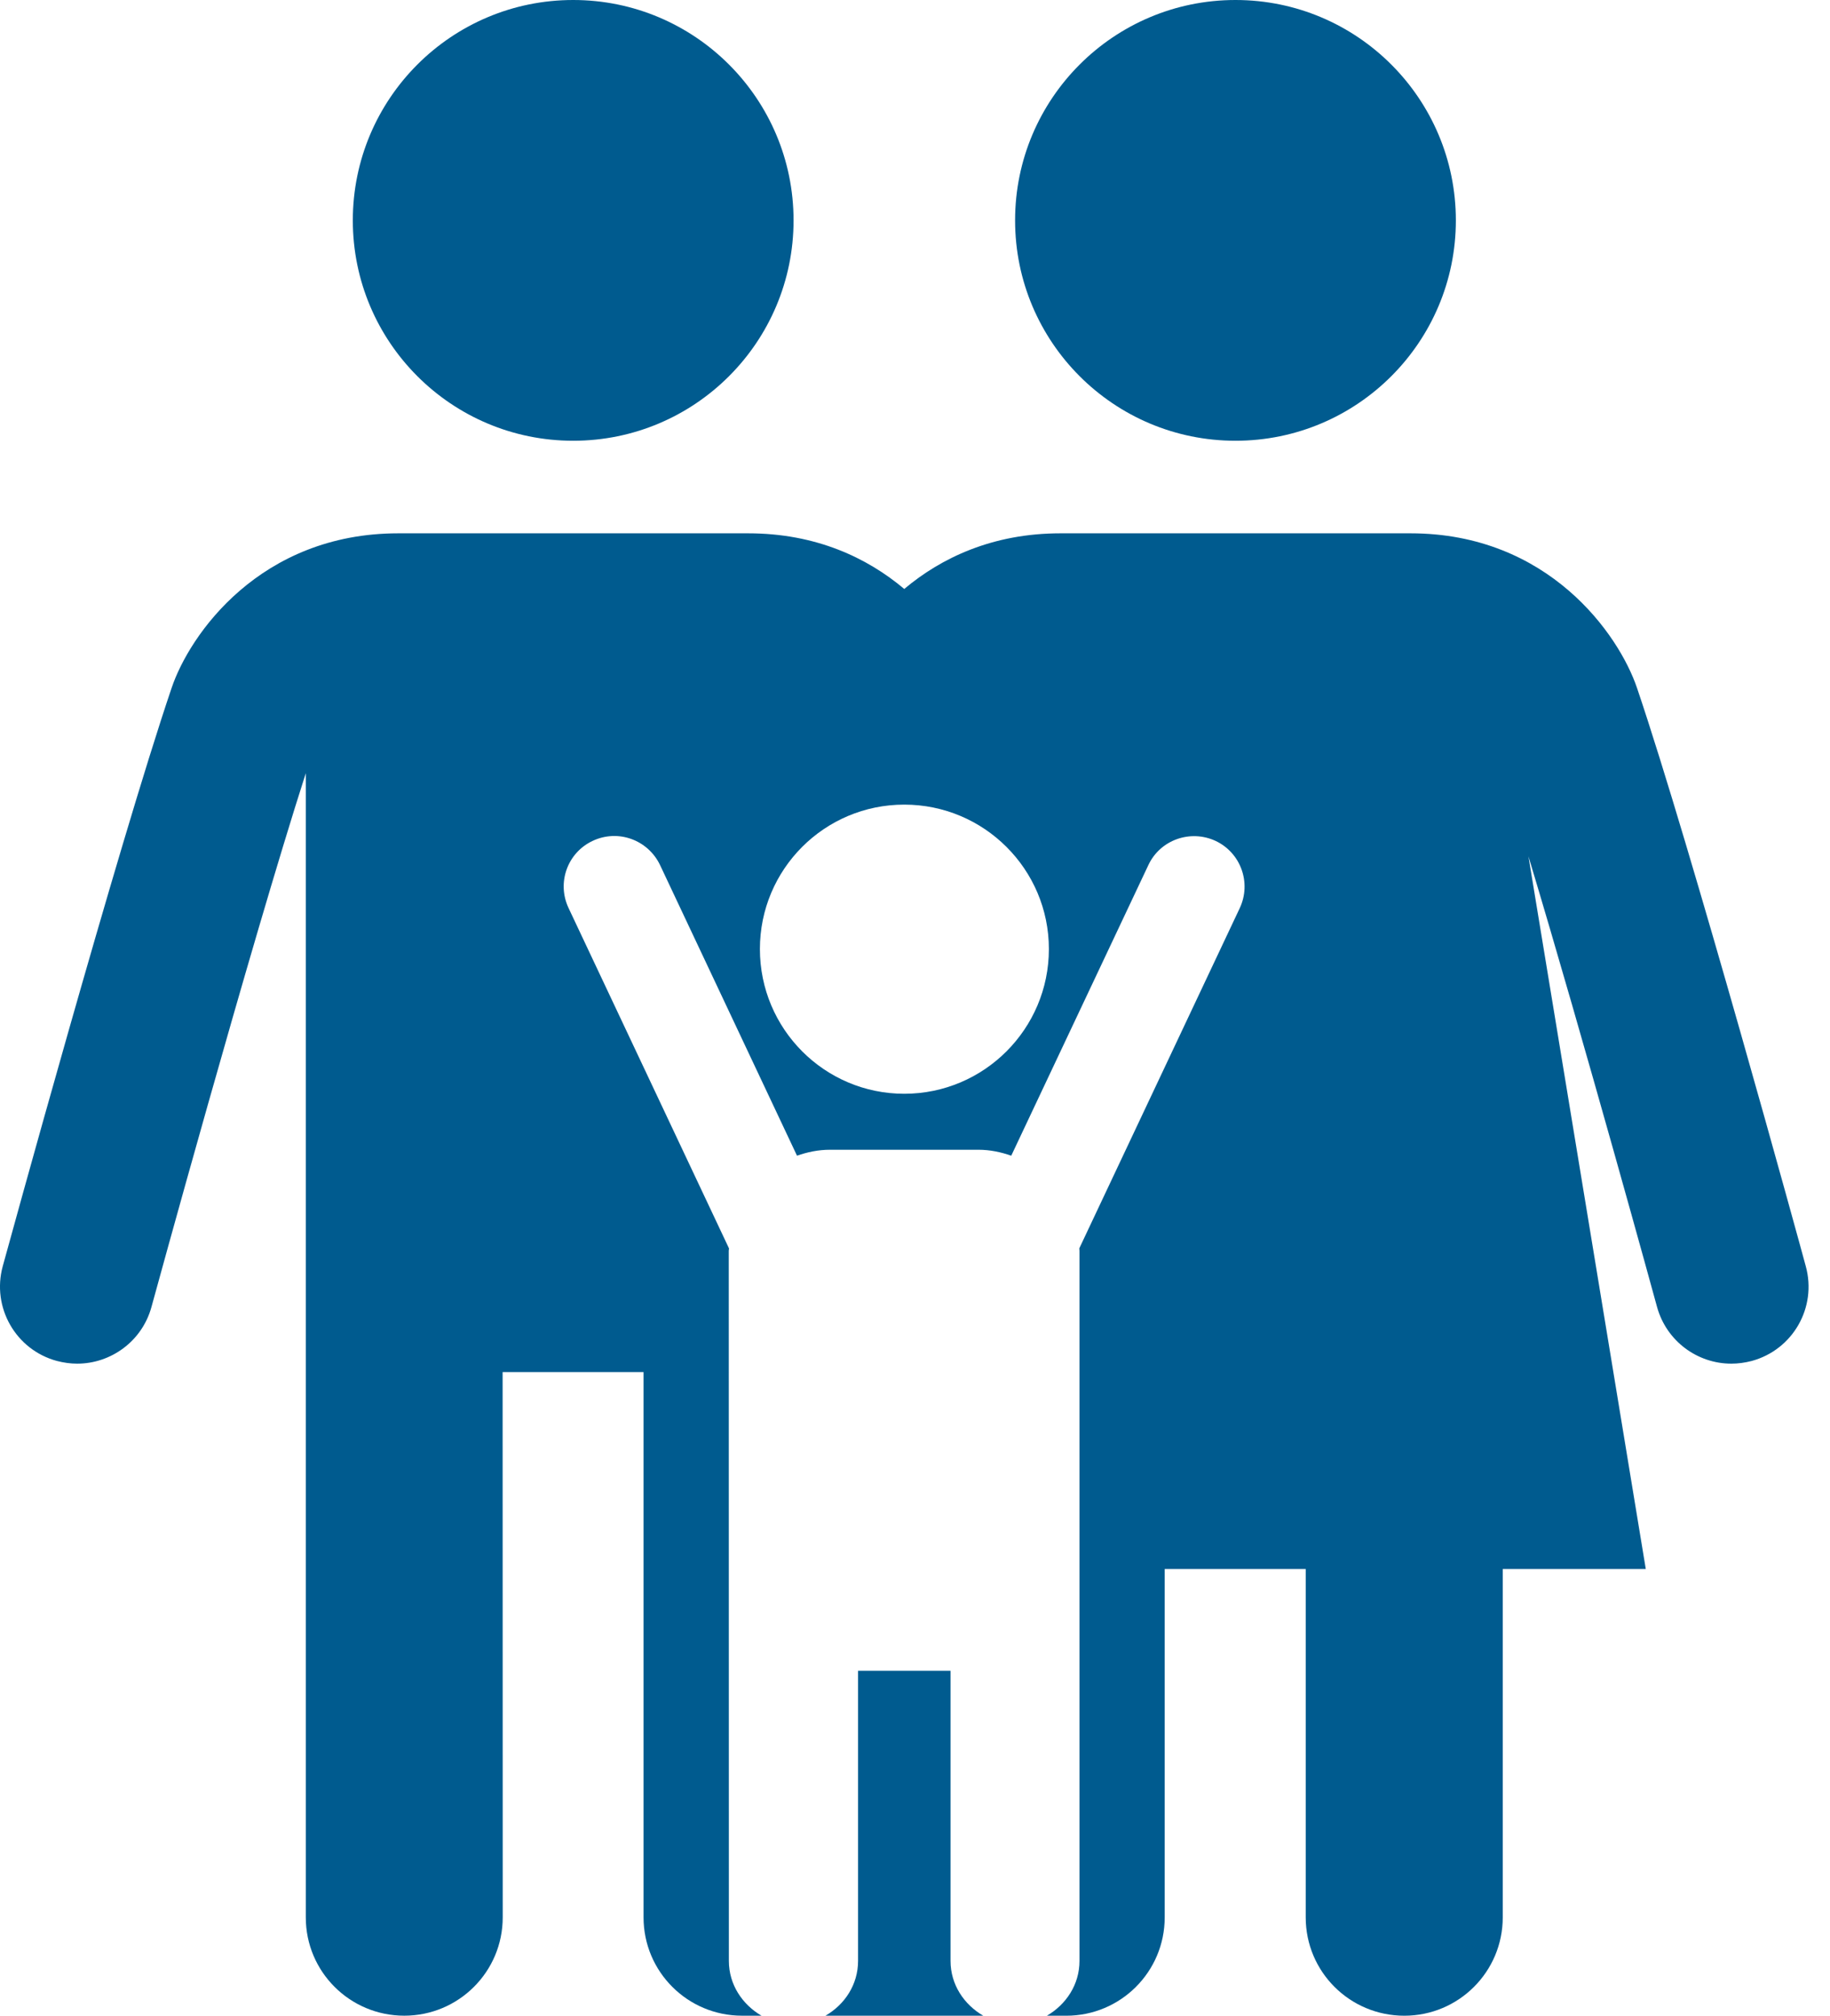 <svg width="69" height="76" viewBox="0 0 69 76" fill="none" xmlns="http://www.w3.org/2000/svg">
<path d="M29.921 8.309C29.921 12.898 26.2 16.618 21.612 16.618C17.023 16.618 13.303 12.898 13.303 8.309C13.303 3.721 17.023 0 21.612 0C26.2 0 29.921 3.721 29.921 8.309Z" fill="#005B8F"/>
<path d="M54.893 8.309C54.893 12.898 51.172 16.618 46.584 16.618C41.995 16.618 38.274 12.898 38.274 8.309C38.274 3.721 41.995 0 46.584 0C51.172 0 54.893 3.721 54.893 8.309Z" fill="#005B8F"/>
<path d="M35.84 73.935V62.994H32.353V73.935C32.353 74.829 31.849 75.581 31.123 76H37.074C36.351 75.581 35.84 74.829 35.84 73.935Z" fill="#005B8F"/>
<path d="M68.087 47.743C67.916 47.1 63.766 31.969 61.724 25.94C61.041 23.921 58.383 20.108 53.184 20.108H39.983C37.43 20.108 35.49 21.032 34.095 22.206C32.7 21.032 30.767 20.108 28.207 20.108H15.016C9.811 20.108 7.149 23.921 6.47 25.94C4.428 31.97 0.281 47.101 0.103 47.743C-0.319 49.294 0.591 50.89 2.142 51.312C2.399 51.378 2.656 51.415 2.907 51.415C4.187 51.415 5.358 50.567 5.711 49.277C5.75 49.135 9.415 35.743 11.53 29.152V72.292C11.53 74.343 13.192 75.999 15.244 75.999C17.292 75.999 18.955 74.343 18.955 72.292L18.951 51.734H24.265V72.292C24.265 74.343 25.928 75.999 27.976 75.999H28.712C27.993 75.58 27.482 74.828 27.482 73.934L27.478 47.16C27.478 47.123 27.488 47.1 27.488 47.071L21.439 34.239C20.987 33.286 21.392 32.154 22.342 31.706C23.302 31.251 24.43 31.663 24.886 32.613L30.051 43.574C30.437 43.439 30.853 43.35 31.288 43.35H36.896C37.331 43.35 37.74 43.439 38.129 43.574L43.301 32.613C43.747 31.663 44.885 31.264 45.835 31.706C46.785 32.154 47.191 33.286 46.745 34.239L40.696 47.065C40.699 47.101 40.702 47.124 40.702 47.16V73.935C40.702 74.829 40.194 75.581 39.472 76H40.204C42.252 76 43.915 74.344 43.915 72.292V59.157H49.232V72.292C49.232 74.344 50.895 76 52.95 76C54.998 76 56.661 74.344 56.661 72.292V59.157H62.054L57.63 32.287C59.728 39.254 62.446 49.15 62.479 49.278C62.836 50.568 64.003 51.415 65.28 51.415C65.534 51.415 65.794 51.379 66.048 51.313C67.602 50.891 68.513 49.294 68.087 47.743ZM34.095 41.239C31.087 41.239 28.652 38.791 28.652 35.783C28.652 32.774 31.087 30.337 34.095 30.337C37.103 30.337 39.548 32.774 39.548 35.783C39.548 38.794 37.103 41.239 34.095 41.239Z" fill="#005B8F"/>
</svg>
